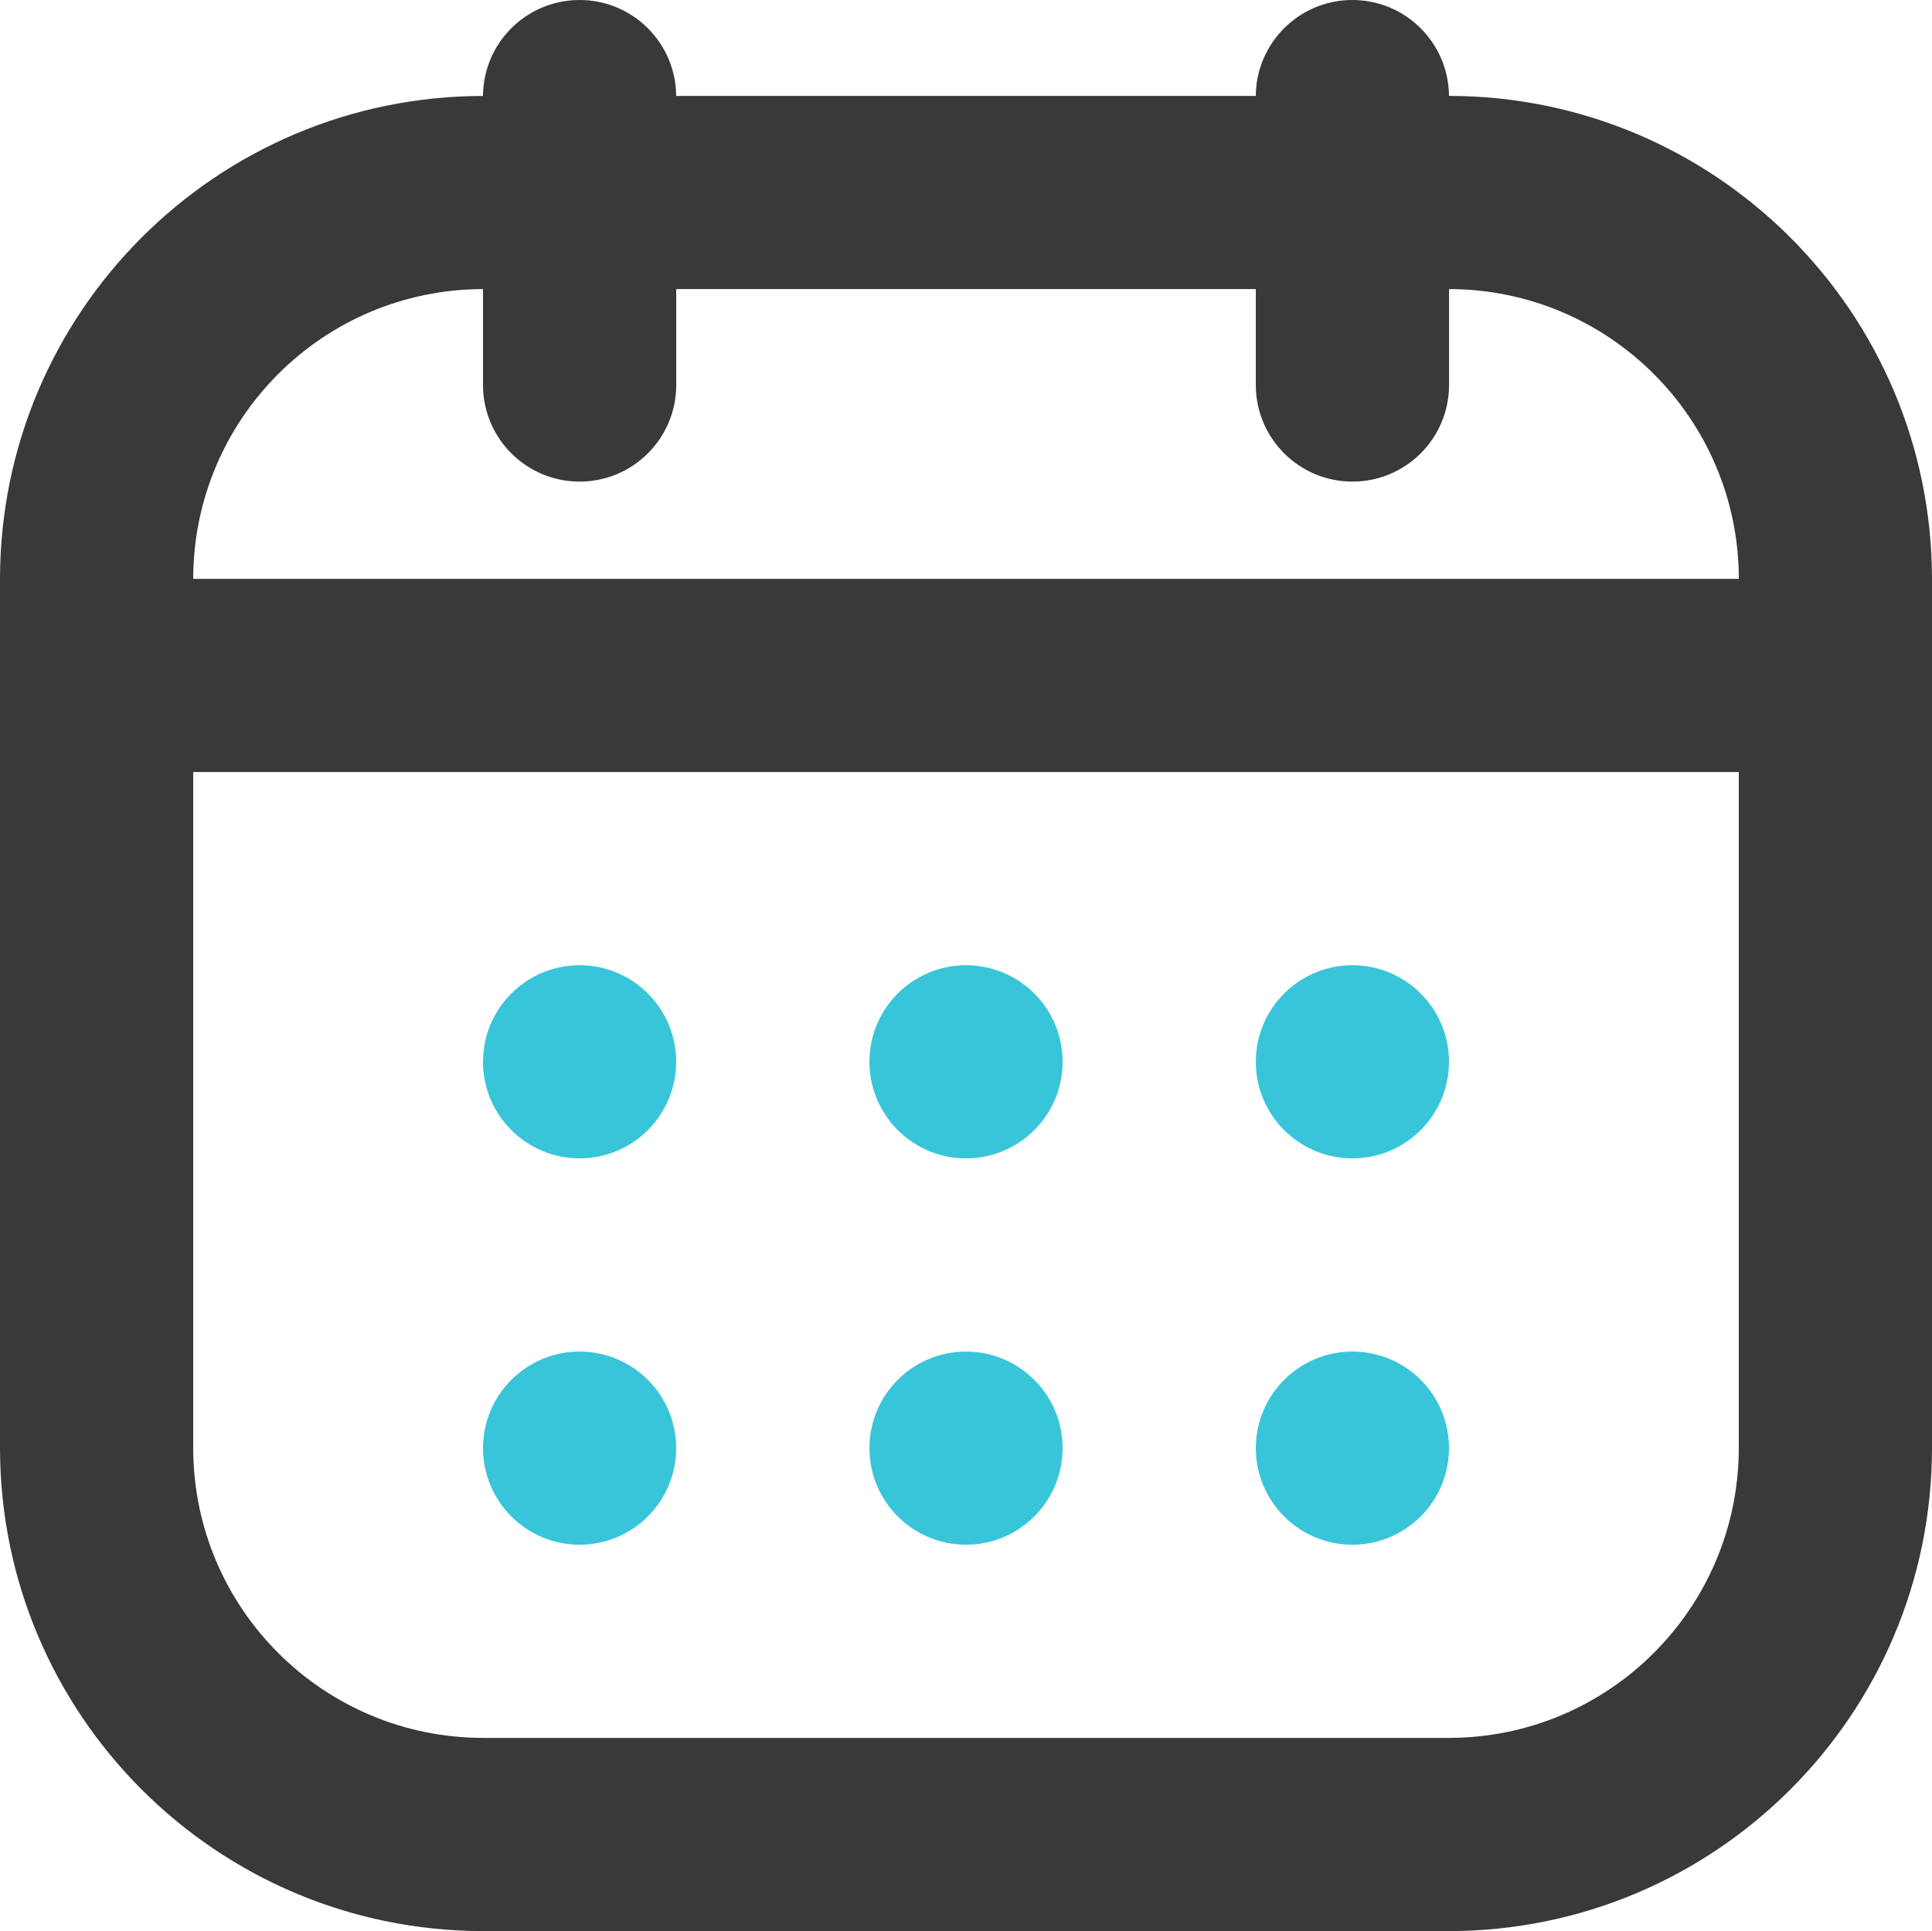 <?xml version="1.0" encoding="UTF-8"?>
<svg xmlns="http://www.w3.org/2000/svg" id="Layer_2" viewBox="0 0 426.67 426.52">
  <defs>
    <style>
      .cls-1 {
        fill: #393939;
      }

      .cls-2 {
        fill: #39c5d9;
      }
    </style>
  </defs>
  <g id="Layer_1-2" data-name="Layer_1">
    <g>
      <path class="cls-1" d="M320,21.19C319.92,9.41,310.3-.08,298.52,0c-11.67.08-21.11,9.52-21.19,21.19h-128C149.25,9.41,139.64-.08,127.85,0c-11.67.08-21.11,9.52-21.19,21.19C47.78,21.26.07,68.97,0,127.85v192c.07,58.88,47.78,106.6,106.67,106.67h213.33c58.88-.07,106.6-47.78,106.67-106.67V127.85c-.07-58.88-47.78-106.6-106.67-106.67ZM384,319.85c-.04,35.33-28.67,63.96-64,64H106.67c-35.33-.04-63.96-28.67-64-64v-149.33h341.33v149.33ZM42.67,127.85c.04-35.33,28.67-63.96,64-64v21.33c.08,11.78,9.7,21.27,21.48,21.19,11.67-.08,21.11-9.52,21.19-21.19v-21.33h128v21.33c.08,11.78,9.7,21.27,21.48,21.19,11.67-.08,21.11-9.52,21.19-21.19v-21.33c35.33.04,63.96,28.67,64,64H42.67Z"></path>
      <path class="cls-2" d="M320,234.52c0,11.78-9.55,21.33-21.33,21.33s-21.33-9.55-21.33-21.33,9.55-21.33,21.33-21.33h0c11.78,0,21.33,9.55,21.33,21.33Z"></path>
      <path class="cls-2" d="M234.67,234.52c0,11.78-9.55,21.33-21.33,21.33-11.78,0-21.33-9.55-21.33-21.33s9.55-21.33,21.33-21.33,21.33,9.55,21.33,21.33h0Z"></path>
      <path class="cls-2" d="M149.33,234.52c0,11.78-9.55,21.33-21.33,21.33s-21.33-9.55-21.33-21.33,9.55-21.33,21.33-21.33h0c11.78,0,21.33,9.55,21.33,21.33Z"></path>
      <path class="cls-2" d="M320,319.85c0,11.78-9.55,21.33-21.33,21.33s-21.33-9.55-21.33-21.33,9.55-21.33,21.33-21.33h0c11.78,0,21.33,9.55,21.33,21.33Z"></path>
      <path class="cls-2" d="M234.67,319.85c0,11.78-9.55,21.33-21.33,21.33-11.78,0-21.33-9.55-21.33-21.33,0-11.78,9.55-21.33,21.33-21.33s21.33,9.55,21.33,21.33h0Z"></path>
      <path class="cls-2" d="M149.33,319.85c0,11.78-9.55,21.33-21.33,21.33s-21.33-9.55-21.33-21.33,9.55-21.33,21.33-21.33h0c11.78,0,21.33,9.55,21.33,21.33Z"></path>
    </g>
  </g>
</svg>
